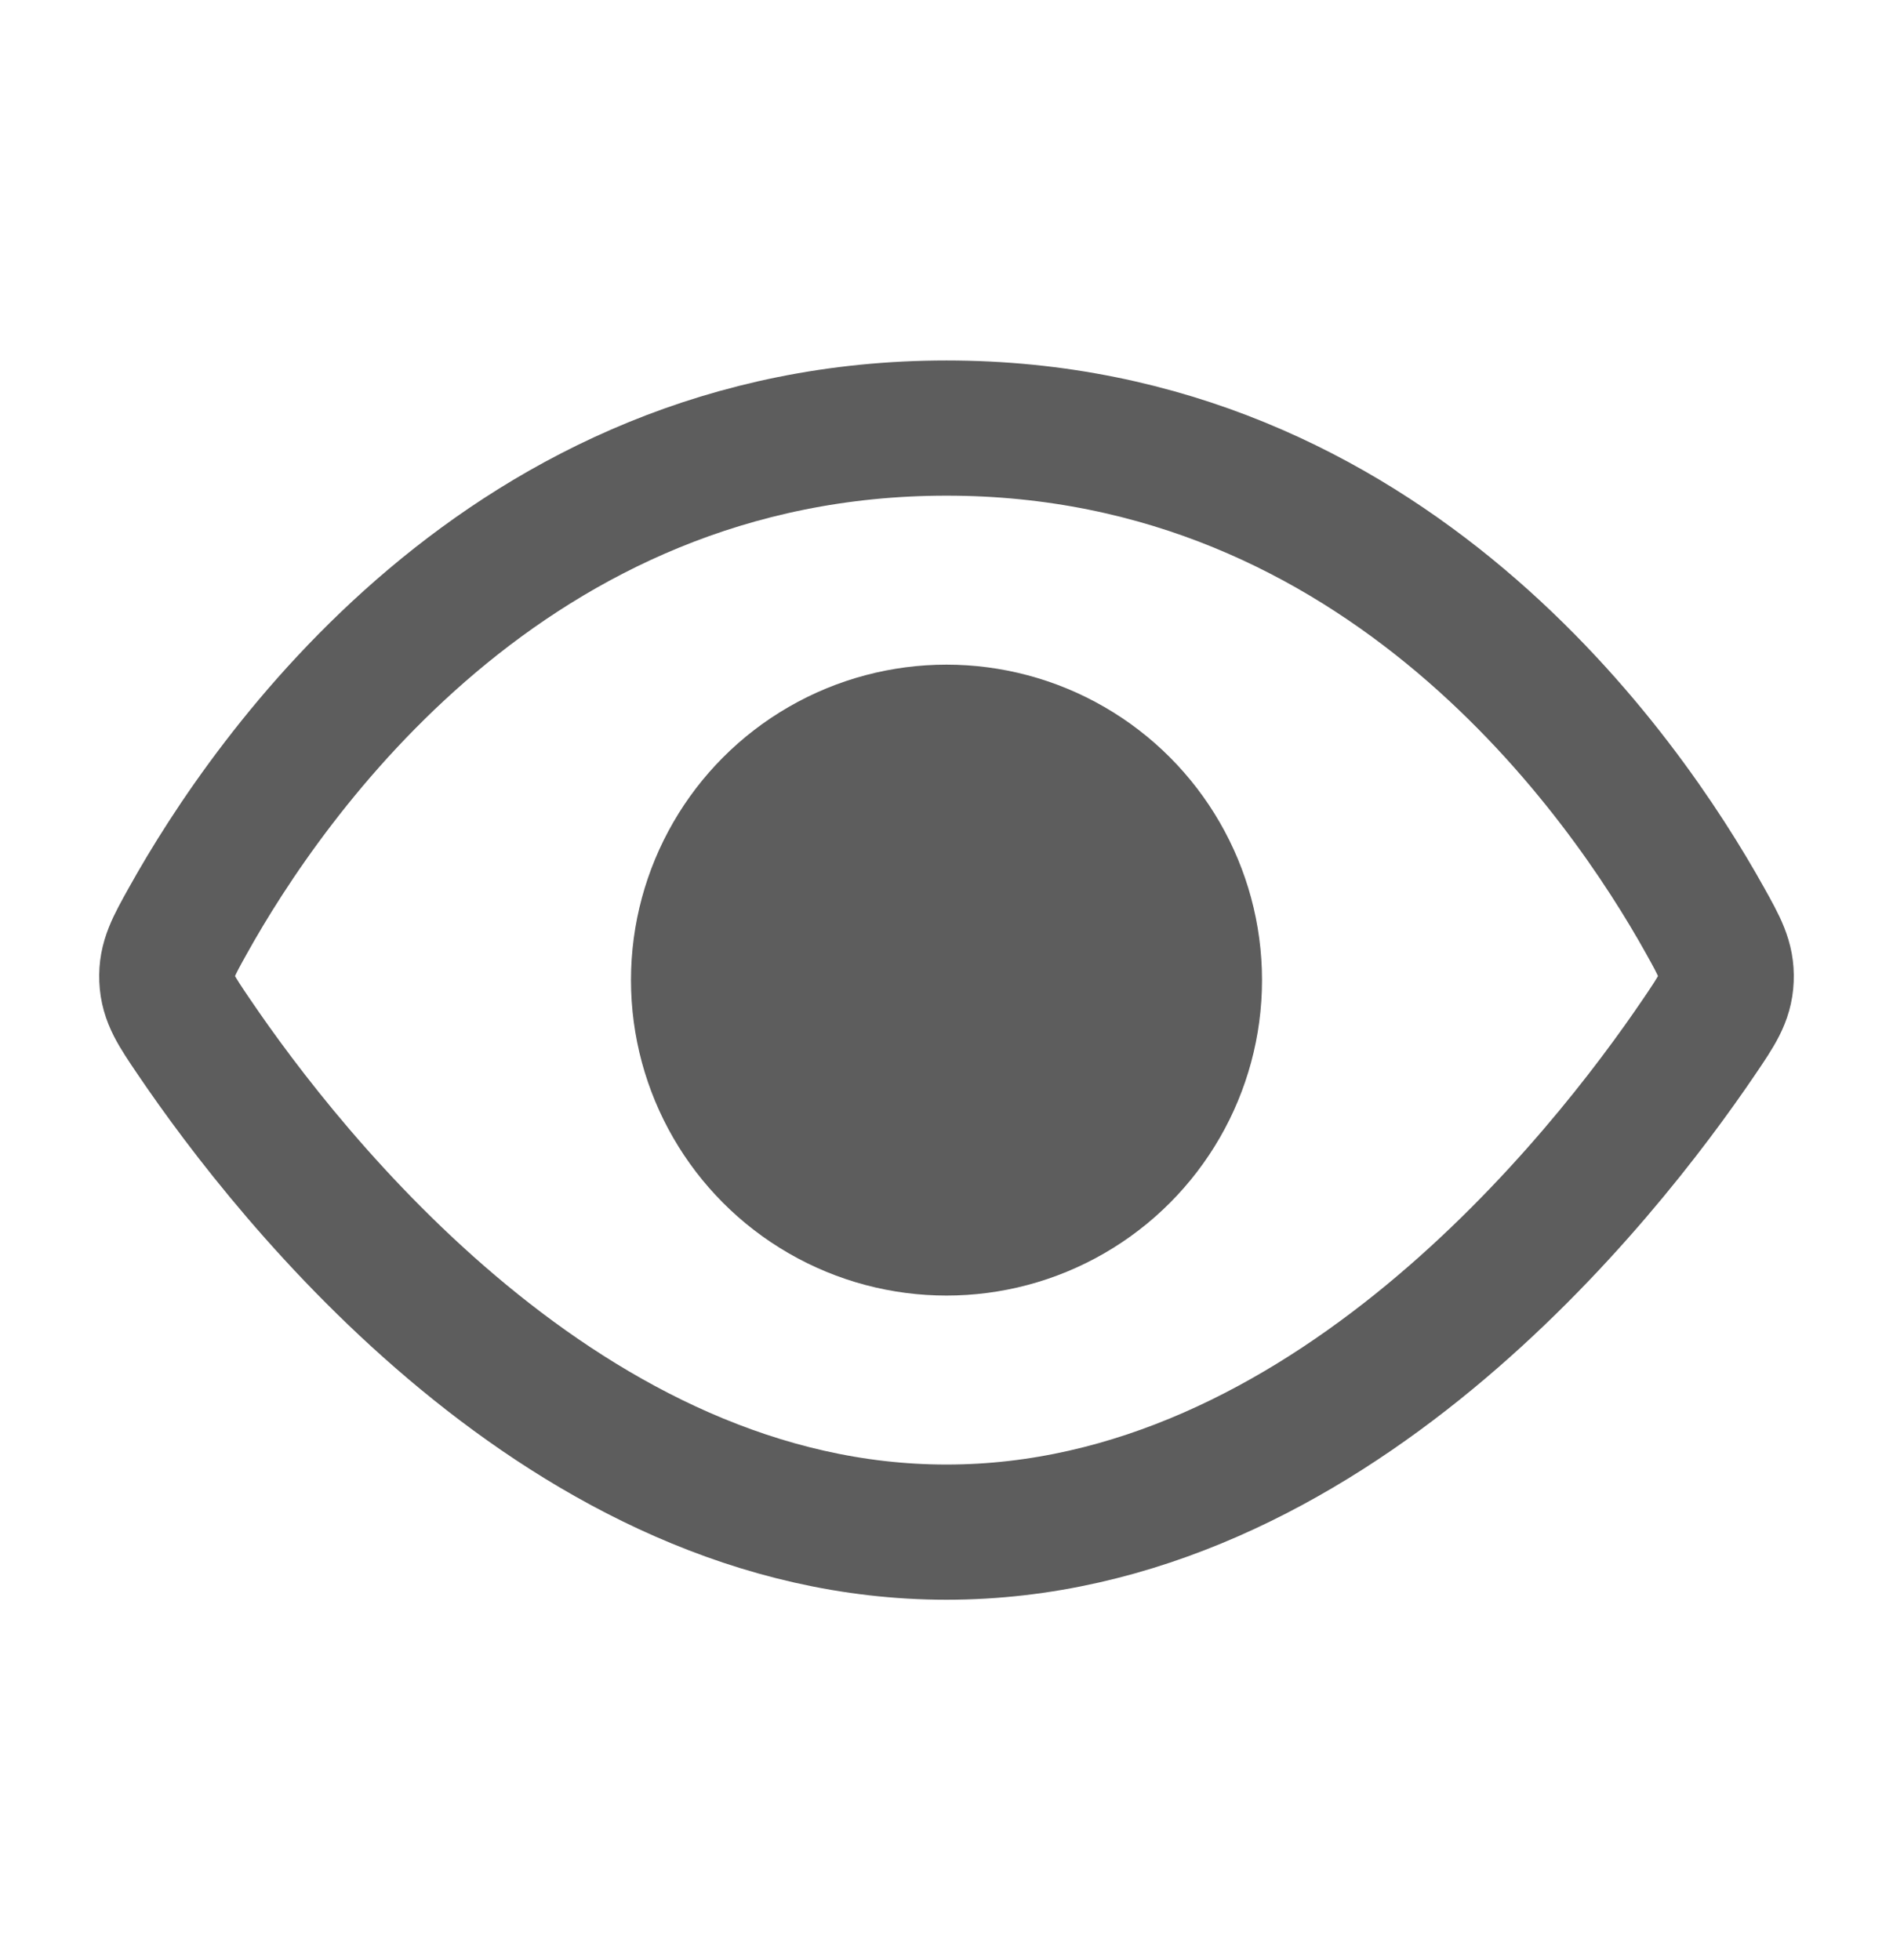 <svg width="28" height="29" viewBox="0 0 28 29" fill="none" xmlns="http://www.w3.org/2000/svg">
<path d="M14 6.333C7.502 6.333 3.959 11.503 2.782 13.616C2.564 14.006 2.456 14.202 2.468 14.485C2.48 14.767 2.609 14.957 2.866 15.336C4.276 17.418 8.388 22.667 14 22.667C19.612 22.667 23.724 17.418 25.134 15.336C25.391 14.957 25.52 14.767 25.532 14.485C25.544 14.202 25.436 14.006 25.218 13.616C24.041 11.503 20.498 6.333 14 6.333Z" stroke="#5D5D5D" stroke-width="2"/>
<circle cx="14" cy="14.5" r="4.667" fill="#5D5D5D"/>
</svg>
